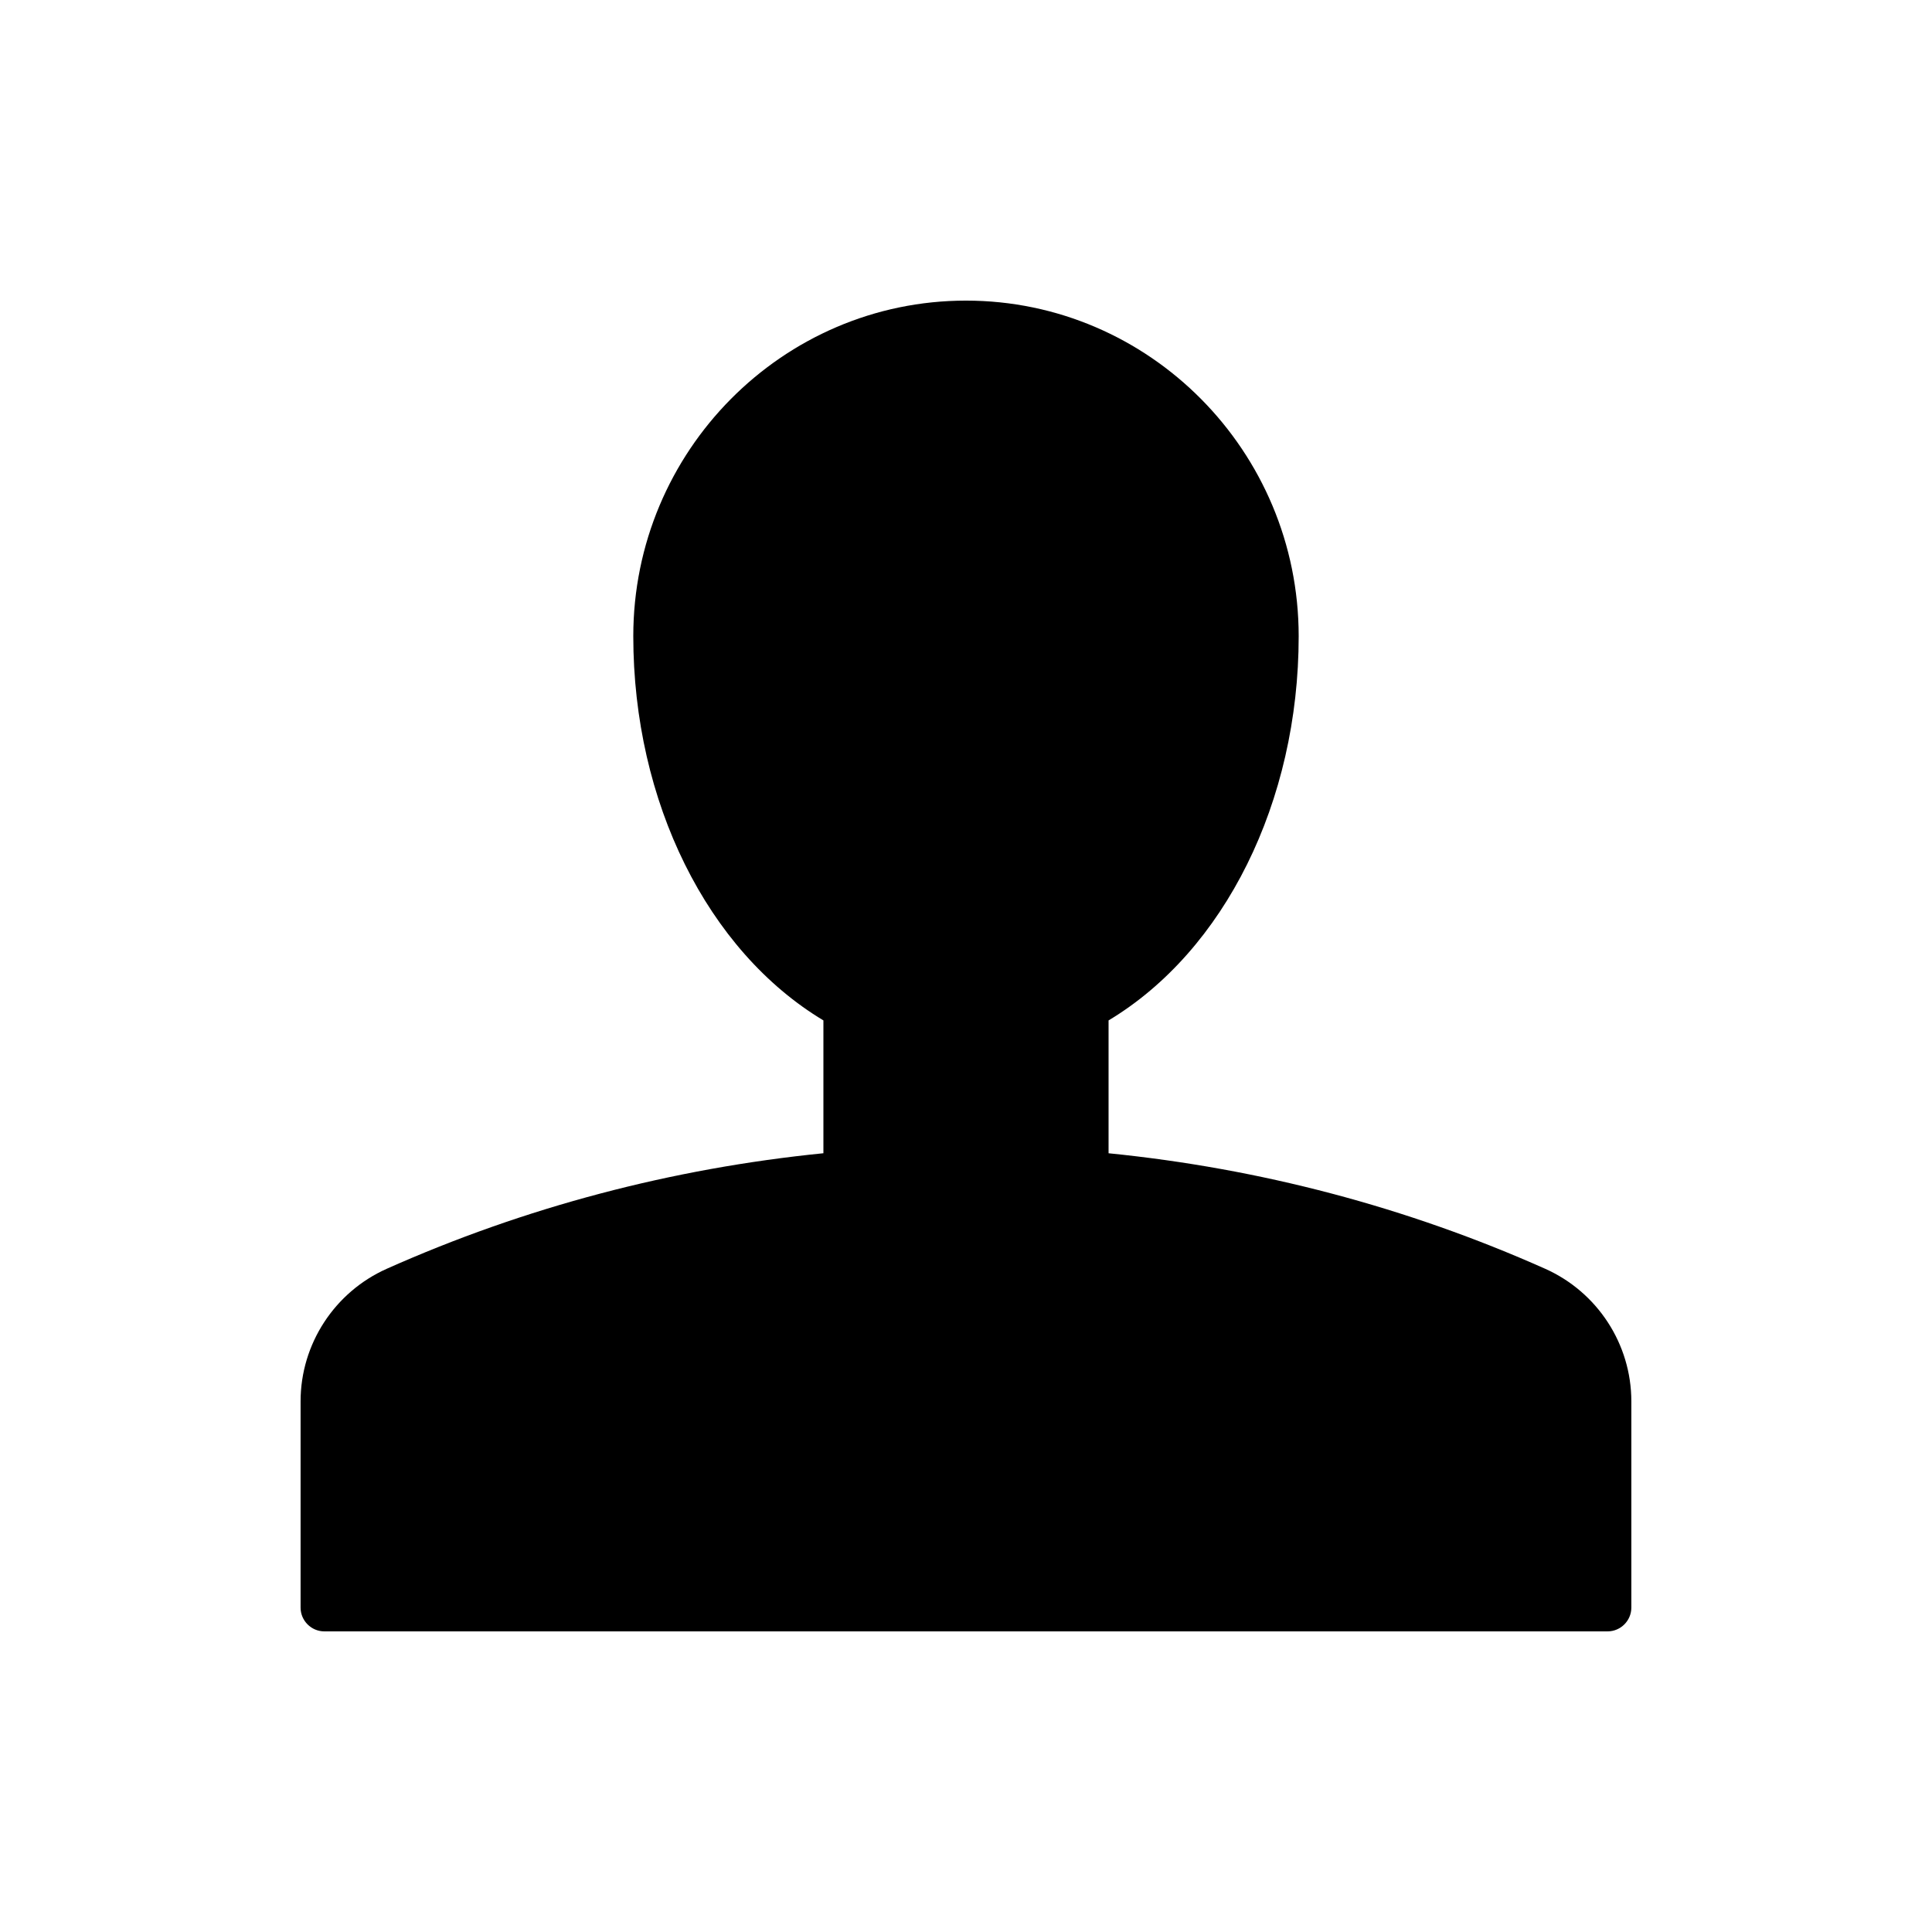 <?xml version="1.0" encoding="UTF-8"?>
<!-- Uploaded to: SVG Repo, www.svgrepo.com, Generator: SVG Repo Mixer Tools -->
<svg fill="#000000" width="800px" height="800px" version="1.1" viewBox="144 144 512 512" xmlns="http://www.w3.org/2000/svg">
 <path d="m553.47 480.23c-36.594-16.312-75.512-26.578-115.69-30.605v-35.203c30.73-18.453 50.383-57.938 50.383-101.83-0.004-49-39.555-88.926-88.168-88.926-48.617 0-88.168 39.926-88.168 88.922 0 43.891 19.648 83.379 50.383 101.83v35.203c-40.18 4.031-79.094 14.297-115.69 30.605-13.859 6.176-22.863 19.965-22.863 35.145v54.664c0 3.465 2.836 6.297 6.297 6.297h340.07c3.461 0 6.297-2.832 6.297-6.297v-54.664c0.004-15.18-9-28.969-22.855-35.141z"/>
</svg>